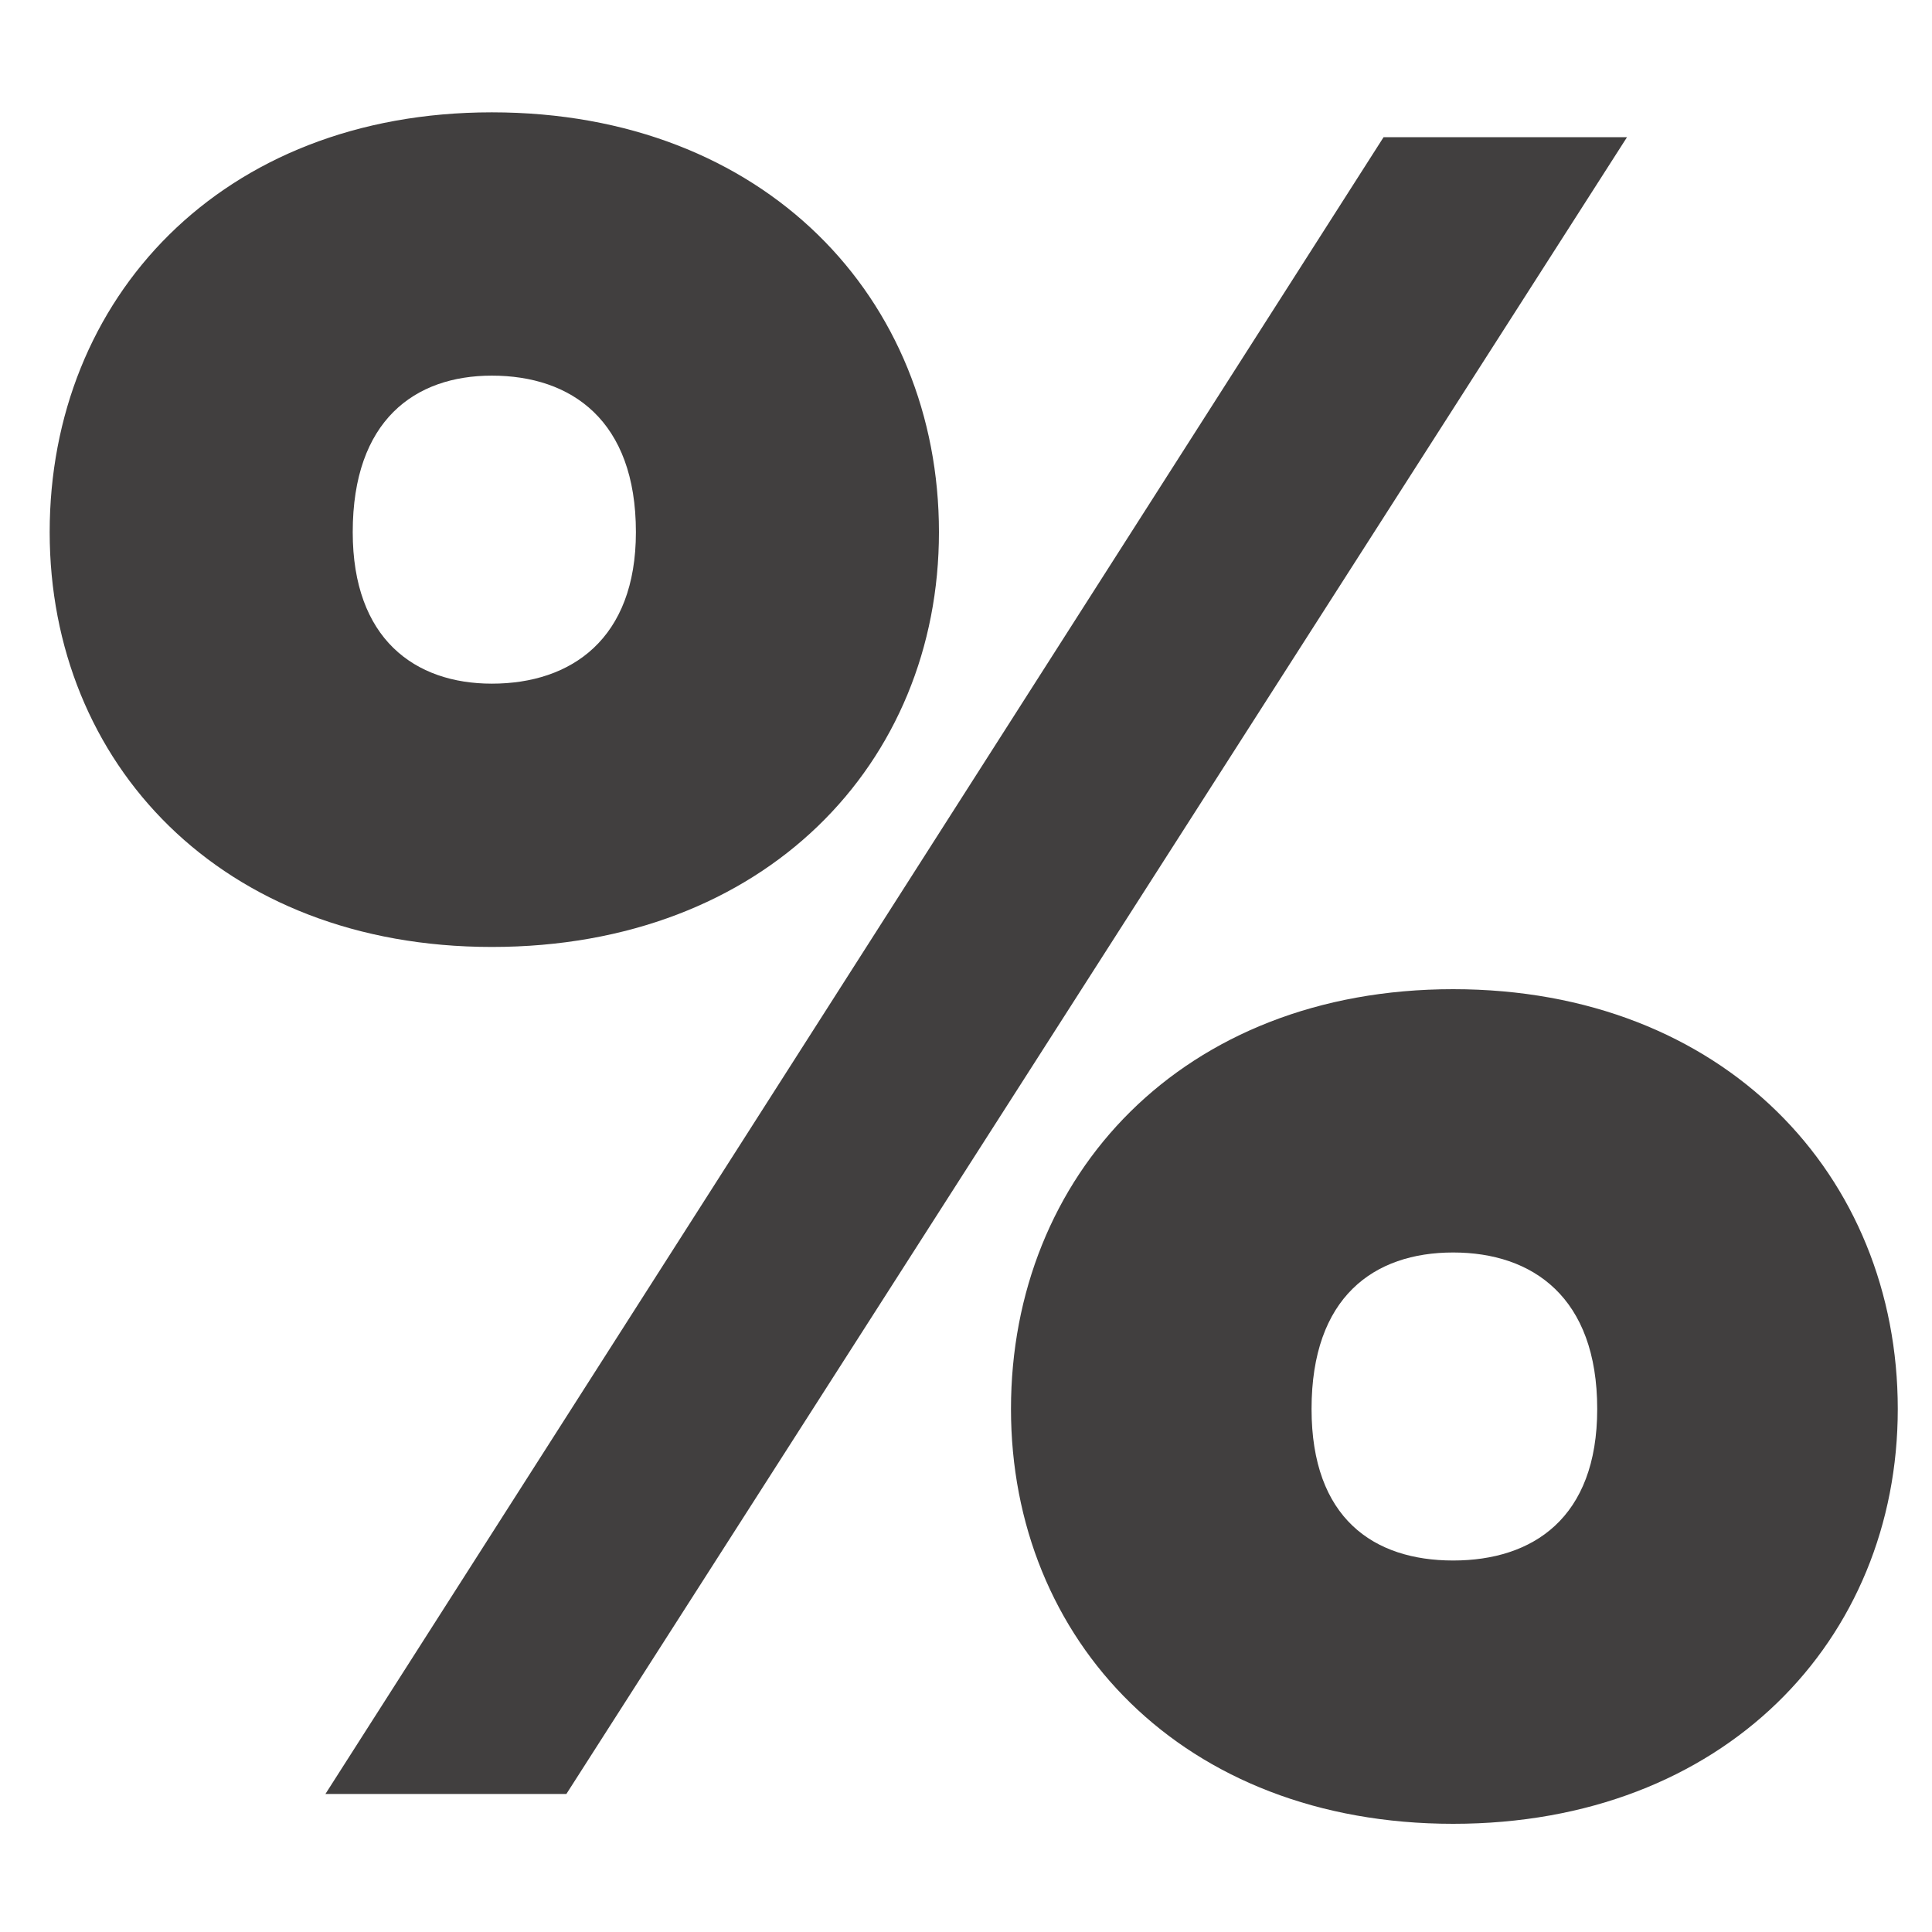 <svg width="14" height="14" fill="none" xmlns="http://www.w3.org/2000/svg"><path d="M3.564 6.862C1.602 6.862.36 5.53.36 3.856.36 2.164 1.602.814 3.564.814c1.98 0 3.24 1.35 3.24 3.042 0 1.674-1.26 3.006-3.24 3.006ZM4.104 13H2.358L10.026.994h1.764L4.104 13Zm6.426.216c-1.962 0-3.204-1.332-3.204-3.006 0-1.692 1.242-3.042 3.204-3.042 1.962 0 3.222 1.35 3.222 3.042 0 1.674-1.26 3.006-3.222 3.006ZM3.564 4.954c.576 0 1.044-.324 1.044-1.098 0-.81-.468-1.134-1.044-1.134-.558 0-1.008.324-1.008 1.134 0 .774.45 1.098 1.008 1.098Zm6.966 6.354c.576 0 1.044-.306 1.044-1.098 0-.81-.468-1.134-1.044-1.134-.576 0-1.026.324-1.026 1.134 0 .792.45 1.098 1.026 1.098Z" fill="#413F3F"/></svg>